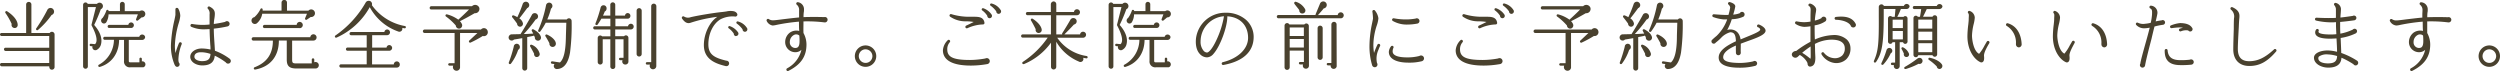 <svg xmlns="http://www.w3.org/2000/svg" viewBox="0 0 833.72 23.7"><defs><style>.cls-1{fill:#49412e;}</style></defs><title>yoyaku</title><g id="レイヤー_2" data-name="レイヤー 2"><g id="contents"><path class="cls-1" d="M18.2,22.34a.88.88,0,0,1-.87.9c-.7,0-.9-.55-.9-1.12H.55a.6.6,0,0,1-.55-.6A.55.55,0,0,1,.55,21H16.42V17H1.85a.56.56,0,0,1-.52-.57.51.51,0,0,1,.52-.52H16.42V12H.55A.53.53,0,0,1,0,11.5.51.51,0,0,1,.55,11H8.72V1.42a.88.88,0,0,1,1.75,0V11h6.1a.89.89,0,0,1,1.63.5ZM4.47,9.25A1,1,0,0,1,3.9,8,21.72,21.72,0,0,0,1.8,4.32a.41.41,0,0,1,.55-.57C4.57,5.17,5.87,6.87,5.9,8.3A1,1,0,0,1,4.47,9.25ZM17.2,5a26.47,26.47,0,0,1-4.55,5,.39.39,0,0,1-.57-.52,52.31,52.31,0,0,0,3.67-6.1A1.18,1.18,0,0,1,18,3.62,1.16,1.16,0,0,1,17.2,5Z"/><path class="cls-1" d="M33.62,3.07A49.33,49.33,0,0,1,31.4,8.32c2.65,3,2.57,5.27,2.3,6.37a2.84,2.84,0,0,1-1.55,2,1,1,0,0,1-1.3-1.25l-.58-.05a.4.4,0,0,1,.05-.8l1.37.13c1.2-1.1.08-3.92-1.12-6.2a.41.41,0,0,1-.05-.3L32,2.35H29.3V22.12a.77.77,0,0,1-.77.8.81.81,0,0,1-.82-.8V1.62a.81.81,0,0,1,1.55-.32h3.07a1.13,1.13,0,1,1,1.3,1.77ZM47.75,22.44l-4.22,0a1.91,1.91,0,0,1-2.17-2.12l0-7H39.72c-.07,4.82-2.82,7.95-6.45,9a.4.4,0,0,1-.27-.75,9.58,9.58,0,0,0,5-8.3h-3.2a.52.52,0,0,1,0-1H46.45a1,1,0,0,1,1.95.05,1,1,0,0,1-.95,1h-4.5l0,7c0,.32.13.47.55.47h3V19.62a.4.4,0,1,1,.8,0v.85a1,1,0,1,1,.37,2ZM47.2,5.8c-.32.3-.95.82-1.17,1a.4.4,0,0,1-.65-.42l.6-1.6H36.2a5.5,5.5,0,0,1-.75,2.65.93.93,0,0,1-1.47.1A1,1,0,0,1,34.2,6a9.28,9.28,0,0,0,1.25-2.42.39.39,0,0,1,.77.1H40V1.42a.8.8,0,1,1,1.6,0v2.3h5A1.16,1.16,0,1,1,47.2,5.8ZM43.72,9.32h-7.3a.49.49,0,0,1-.52-.5.51.51,0,0,1,.52-.52H42.8a.94.94,0,0,1,.92-.82.92.92,0,1,1,0,1.85Z"/><path class="cls-1" d="M59.5,19.72a3.14,3.14,0,0,0,.15,1.15.87.87,0,0,1,.25.6.82.82,0,0,1-.82.82c-.4,0-.6-.25-.83-.65A16.15,16.15,0,0,1,57,15.12a44.38,44.38,0,0,1,1.17-8.45c.18-.8.3-1.45.33-1.72,0-.6,0-1.22,0-1.85A.47.47,0,0,1,59,2.62a.53.53,0,0,1,.45.25,5.2,5.2,0,0,1,.67,2.45,11.49,11.49,0,0,1-.5,2.32,29.92,29.92,0,0,0-1.3,7.5,15.07,15.07,0,0,0,.2,2.55,29,29,0,0,1,1.17-3.32.52.52,0,0,1,.65-.25.49.49,0,0,1,.25.62A15,15,0,0,0,59.5,19.72Zm16.57,1.5a.85.85,0,0,1-.75-.4,20.25,20.25,0,0,0-3.7-2.25c-.18,1.72-1,3.25-4.17,3.25-1.95,0-4-1.1-4-2.9,0-1.52,1.72-2.75,3.8-2.75a13.38,13.38,0,0,1,2.95.35c0-.42,0-.95-.07-1.5-.1-1.52-.2-3.37-.23-5.3-.5,0-1,.05-1.45.05a10.37,10.37,0,0,1-4.7-.85.48.48,0,0,1-.18-.65A.47.47,0,0,1,64.12,8a20.16,20.16,0,0,0,5.77.17c0-.75,0-1.32,0-1.85l0-1.55A2.24,2.24,0,0,0,69.4,3a.47.47,0,0,1-.12-.62.48.48,0,0,1,.65-.17c1,.55,1.72,1.12,1.72,2.37a10.24,10.24,0,0,1-.15,1.57A12,12,0,0,0,71.3,8c1.85-.25,3.45-.62,3.77-.7a.93.93,0,0,1,.62-.25.89.89,0,0,1,.88.9.88.88,0,0,1-.67.85,38.76,38.76,0,0,1-4.6.75c0,1.82.15,3.7.25,5.25.05.85.1,1.57.13,2.12A19.25,19.25,0,0,1,76.6,19.6a1,1,0,0,1,.38.72A.9.9,0,0,1,76.07,21.22ZM67,17.42c-1.37,0-2.17.55-2.17,1.5s1.3,1.47,2.5,1.47c2,0,2.77-.62,2.87-2.4A9.79,9.79,0,0,0,67,17.42Z"/><path class="cls-1" d="M103.62,5.67l-1.3.88c-.32.22-.72-.08-.55-.52l.6-1.45-14.92,0a5.28,5.28,0,0,1-1.8,3.2,1.11,1.11,0,0,1-1.6-.3,1.15,1.15,0,0,1,.77-1.75,8.76,8.76,0,0,0,2-2.62c.18-.5.83-.4.77.15,0,.1,0,.18,0,.27h6.3V.87a.91.91,0,0,1,1.82,0V3.55l7.15,0a1.24,1.24,0,0,1,2,.22A1.26,1.26,0,0,1,103.62,5.67Zm1.65,17.17H98.9c-2.42,0-3.27-.8-3.27-3V13.52H93c0,5.2-2.8,8.72-7.85,9.67a.4.4,0,1,1-.22-.77C89,20.84,91,18,91,13.55H84.48a.58.58,0,0,1-.55-.57.56.56,0,0,1,.55-.57h19a1.05,1.05,0,1,1,1,1.12H97.42V19.8c0,1.25.23,1.35,1.55,1.35h5v-1.3a.43.43,0,0,1,.42-.4.42.42,0,0,1,.42.4v.92a1.08,1.08,0,1,1,.45,2.07ZM99.95,9.37H88.2a.53.53,0,0,1-.52-.52.53.53,0,0,1,.52-.55H98.95a1,1,0,0,1,1-1,1.05,1.05,0,1,1-.05,2.1Z"/><path class="cls-1" d="M134.92,9.45l-.77-.15a1,1,0,0,1-1.22,1.25,17.27,17.27,0,0,1-9.62-8.17,23.67,23.67,0,0,1-11.1,10.17.4.4,0,0,1-.37-.7A33.6,33.6,0,0,0,121.92.9a1.18,1.18,0,0,1,1.65-.47,1.15,1.15,0,0,1,.45,1.3,17.32,17.32,0,0,0,11,6.95.38.38,0,0,1,.33.45A.4.4,0,0,1,134.92,9.45Zm-2.6,13.1h-18.6a.55.55,0,0,1,0-1.1h8.57V16.92h-6.4a.51.51,0,0,1-.52-.52.53.53,0,0,1,.52-.55h6.4v-4.1h-5.2a.51.51,0,0,1-.52-.52.53.53,0,0,1,.52-.55h11.1a.93.93,0,0,1,.92-.85.95.95,0,1,1,0,1.9h-5v4.15h4.8a.93.93,0,0,1,.92-.85,1,1,0,0,1,.95.95,1,1,0,0,1-1,.95h-5.7v4.55h7.25a1,1,0,0,1,1-1,1,1,0,0,1,1,1A1,1,0,0,1,132.32,22.54Z"/><path class="cls-1" d="M161,12a36.83,36.83,0,0,1-4,2.17.41.41,0,0,1-.47-.67L159.22,11h-5.8V22.29a1.16,1.16,0,0,1-1.17,1.3,1.2,1.2,0,0,1-1.1-1.7H149.9a.42.42,0,0,1-.43-.4.44.44,0,0,1,.43-.42h1.7V11h-10a.57.57,0,0,1,0-1.15h18.8a1.28,1.28,0,0,1,2.25.62A1.3,1.3,0,0,1,161,12Zm-2.7-7.6c-1.55.9-3.37,1.9-4.92,2.67a3,3,0,0,1,.7,1.07,1.1,1.1,0,0,1-.7,1.37,1.08,1.08,0,0,1-1.37-1,19.58,19.58,0,0,0-3.27-3,.4.4,0,0,1,.33-.72,11.23,11.23,0,0,1,3.77,1.77c.92-.82,2.72-2.5,3.57-3.4h-12.6a.51.51,0,0,1-.52-.52.56.56,0,0,1,.52-.57h13.6a1.47,1.47,0,0,1,2.42.5A1.43,1.43,0,0,1,158.35,4.4Z"/><path class="cls-1" d="M179.12,13.52a1,1,0,0,1-.75-1.1l-.32-.6a.36.36,0,0,1-.23.15l-2,.4V22.72a.82.82,0,0,1-1.65,0v-10c-1.2.22-2.25.38-2.77.47a1,1,0,0,1-1.52-1.37,1,1,0,0,1,.75-.37l3-.07a.33.33,0,0,1,.08-.2c.85-1.32,2.82-4.62,3.65-6.2a1.06,1.06,0,0,1,1.07-.6,1.1,1.1,0,0,1,1,1.22,1.07,1.07,0,0,1-.8.9,45.22,45.22,0,0,1-3.95,4.85c1,0,2.17-.1,3.15-.15l-.48-.9v0a.39.39,0,0,1,.52-.52c1.55.8,2.47,1.87,2.55,2.75A1,1,0,0,1,179.12,13.52Zm-6.32,3.1a15.86,15.86,0,0,1-2.42,4.62.41.41,0,0,1-.7-.4,44.23,44.23,0,0,0,1.65-5.27,1,1,0,0,1,1.87-.47A1.06,1.06,0,0,1,172.8,16.62Zm3-13.9c-.3.4-2.3,3.12-2.62,3.4A2.67,2.67,0,0,1,174.4,7.8a1,1,0,0,1-.83,1.1,1,1,0,0,1-1.12-1c-.32-.5-1.15-1.57-1.62-2.15a.4.4,0,0,1,.45-.62,8,8,0,0,1,1.25.6,42.69,42.69,0,0,0,1.77-4.35,1.11,1.11,0,0,1,2-.3A1.08,1.08,0,0,1,175.77,2.72Zm3,16.3a1,1,0,0,1-.68-1.1c-.25-.52-1-1.9-1.3-2.4a.4.4,0,0,1,.47-.6A4.32,4.32,0,0,1,180,18,1,1,0,0,1,178.8,19Zm11.3-1.5c-.55,3.2-1.82,5.37-4.3,5.5a1,1,0,0,1-.87-1.65l-.87-.12a.38.38,0,0,1-.33-.45.4.4,0,0,1,.45-.35l2.55.38c1.7-1.5,1.95-5.52,2-9l.13-4.25H182a21.24,21.24,0,0,1-1.85,2.95.4.4,0,0,1-.67-.4,39.06,39.06,0,0,0,2.62-8.4,1.07,1.07,0,0,1,2-.27,1.1,1.1,0,0,1-.35,1.42A23.59,23.59,0,0,1,182.5,6.5H189a.89.89,0,0,1,1.63.52A70.21,70.21,0,0,1,190.1,17.52Zm-5.72-1.87a1.07,1.07,0,0,1-1.15-1.22c-.25-.5-.92-1.72-1.3-2.3a.4.4,0,0,1,.5-.6c1.62.72,2.77,1.85,2.92,2.8A1.07,1.07,0,0,1,184.37,15.65Z"/><path class="cls-1" d="M210.32,9.82h-5.15v2.25h2.95a.83.83,0,0,1,1.45.55V20.4a1,1,0,0,1-1,1.12,1,1,0,0,1-.95-1.45h-.8a.4.4,0,0,1,0-.8h1.12V13.1h-2.75v9a.83.83,0,1,1-1.65,0v-9H201v7.57a.82.82,0,0,1-.82.85.84.84,0,0,1-.85-.85v-8a.84.84,0,0,1,1.47-.55h2.75V9.82h-5.2a.51.51,0,0,1-.52-.52.53.53,0,0,1,.52-.55h5.2V6.22h-3a21.15,21.15,0,0,1-1.27,2c-.27.32-.9.08-.7-.4a41.24,41.24,0,0,0,1.7-5.22,1,1,0,0,1,2,.32,1.05,1.05,0,0,1-.6.92,13.36,13.36,0,0,1-.6,1.37h2.45V1.7a.83.83,0,1,1,1.65,0V5.2h3.25a.9.9,0,0,1,1.8.13.92.92,0,0,1-1,.9h-4V8.77h4.2a1,1,0,0,1,.95-.85.95.95,0,1,1,0,1.9ZM214,18a.85.85,0,0,1-1.7,0V3.57a.85.85,0,1,1,1.7,0Zm4.87,3.92a1.1,1.1,0,1,1-2.1-.37h-1a.42.42,0,0,1-.4-.42.39.39,0,0,1,.4-.4h1.4V2.07a.84.84,0,0,1,.85-.85.86.86,0,0,1,.87.85Z"/><path class="cls-1" d="M245,5.5a8.84,8.84,0,0,0-4.7.92c-2.47,1.47-4.07,4.75-4.07,8.37,0,3.37,1.92,4.47,6,5.45a.89.89,0,0,1,.92.92.91.91,0,0,1-1.17.87c-3.57-.85-7.25-2.35-7.25-7,0-3.77,1.92-7.75,4.5-9.42a47.16,47.16,0,0,0-9,2c-1,.32-1.87-.12-2.77-1.42a.48.48,0,0,1,.13-.67.49.49,0,0,1,.55,0,2.48,2.48,0,0,0,2.17.22c2.22-.55,7.82-1.47,10.35-1.72.7-.07,1.22-.15,1.67-.22a5.74,5.74,0,0,1,2.35-.05c.72.15,1.3.72,1.22,1.25A.71.71,0,0,1,245,5.5Zm.47,6.55a.77.77,0,0,1-.75-.82A6.51,6.51,0,0,0,243,9.42a.39.39,0,0,1-.12-.47.4.4,0,0,1,.52-.23,5.53,5.53,0,0,1,2.75,2.1A.78.78,0,0,1,245.47,12Zm2.92-1.45a.8.8,0,0,1-.75-.82,8.73,8.73,0,0,0-1.92-1.92.4.4,0,0,1-.12-.47.39.39,0,0,1,.52-.23,5.05,5.05,0,0,1,3.07,2.32A.83.83,0,0,1,248.4,10.6Z"/><path class="cls-1" d="M274.95,7.47a46.09,46.09,0,0,0-7-.33c0,1.3-.05,2.65,0,3.87a8,8,0,0,1,1,3.82c0,4-1.85,6.7-6,8.8a.46.46,0,0,1-.65-.2.49.49,0,0,1,.2-.65,9.4,9.4,0,0,0,4.77-6.17,2.92,2.92,0,0,1-2,.8,3.37,3.37,0,0,1-3.42-3.47,3.94,3.94,0,0,1,1.57-3.07,3.86,3.86,0,0,1,3.12-.55c-.1-1-.08-2.07-.1-3.1a63,63,0,0,0-7.42,1.07,8,8,0,0,1-1.35.22,2.66,2.66,0,0,1-2-1.55.49.49,0,0,1,.75-.57,2.42,2.42,0,0,0,1.47.38c.43,0,1.7-.15,3.2-.35,1.7-.2,3.7-.45,5.4-.6,0-.4,0-.8,0-1.1s0-.8,0-1.2a2.24,2.24,0,0,0-.77-1.95.44.44,0,0,1-.17-.47A.48.48,0,0,1,266,.72a2.36,2.36,0,0,1,2.12,2.47c0,.32,0,.62-.07.92a11.22,11.22,0,0,0-.08,1.6c2.65-.1,6.07-.05,6.87,0a.89.89,0,0,1,1.15.85A.91.91,0,0,1,274.95,7.47Zm-8.37,4.4a1.54,1.54,0,0,0-1.72-.25A2.59,2.59,0,0,0,263.4,14a1.84,1.84,0,0,0,1.77,2c.77,0,1.47-.27,1.47-2.25C266.65,13.17,266.62,12.47,266.57,11.87Z"/><path class="cls-1" d="M288.67,22.29a3.57,3.57,0,1,1,3.55-3.57A3.57,3.57,0,0,1,288.67,22.29Zm0-5.85a2.27,2.27,0,1,0,2.27,2.27A2.29,2.29,0,0,0,288.67,16.45Z"/><path class="cls-1" d="M329.25,21.37a31.81,31.81,0,0,1-5.45.5c-7.72,0-9.35-2.77-9.35-5.1a5.24,5.24,0,0,1,1.6-3.35.45.45,0,0,1,.67,0,.47.47,0,0,1,0,.68,3.51,3.51,0,0,0-.82,2.35c0,2.6,2,3.55,7.6,3.55a29.58,29.58,0,0,0,5.1-.5,1,1,0,0,1,.48-.12,1,1,0,0,1,1,1A1,1,0,0,1,329.25,21.37ZM327.8,8.15a13.38,13.38,0,0,0-5.17,1.25.49.49,0,0,1-.65-.22.5.5,0,0,1,.25-.65c1.32-.6,2.07-1,2.5-1.2a15.17,15.17,0,0,0-2.57-.22,9,9,0,0,1-5.3-1.55.48.48,0,0,1-.12-.67.48.48,0,0,1,.6-.15,20.48,20.48,0,0,0,6.22.85h.83c1.77,0,3.62-.07,3.92,2A.49.49,0,0,1,327.8,8.15ZM330,6.07a.78.78,0,0,1-.75-.8,6.6,6.6,0,0,0-1.72-1.82.41.41,0,0,1,.4-.7,5.53,5.53,0,0,1,2.75,2.1A.78.78,0,0,1,330,6.07ZM333,4.62a.8.8,0,0,1-.75-.82,8.23,8.23,0,0,0-1.92-1.92.38.38,0,0,1-.12-.48.4.4,0,0,1,.52-.22,5,5,0,0,1,3.07,2.32A.83.83,0,0,1,333,4.62Z"/><path class="cls-1" d="M362.22,19.45c-.35-.05-.67-.1-1-.18a1,1,0,0,1-1.45,1.25,15.72,15.72,0,0,1-7.52-6.6v8.37a.87.87,0,1,1-1.75,0V14.22a21.09,21.09,0,0,1-8.95,7.12c-.55.22-.9-.4-.4-.73a30.12,30.12,0,0,0,8.25-8.07h-8.35a.51.51,0,0,1-.52-.52.53.53,0,0,1,.52-.55h9.42V5.07h-7.8a.55.55,0,0,1-.55-.55.53.53,0,0,1,.55-.52h7.77V1.37a1,1,0,0,1,.92-.9.93.93,0,0,1,.9.9V4h5.9a1,1,0,0,1,1-.92,1,1,0,0,1,0,2h-6.9v6.4h2a.38.38,0,0,1,0-.43c.35-.52,2.2-3.52,2.65-4.37a1.15,1.15,0,0,1,2-.15,1.1,1.1,0,0,1-.77,1.65c-.7.8-2.45,2.57-3.2,3.3h5.25a1,1,0,0,1,1-.9,1,1,0,0,1,1,1,1,1,0,0,1-1,1h-8.62a14.49,14.49,0,0,0,9.82,6.1.41.41,0,0,1,.32.47A.38.38,0,0,1,362.22,19.45ZM346.47,11a1,1,0,0,1-1.07-1.25c-.33-.7-1.1-2.17-1.57-2.92a.41.41,0,0,1,.57-.57c1.87,1.2,2.9,2.6,3,3.65A1,1,0,0,1,346.47,11Z"/><path class="cls-1" d="M375.62,3.07a49.33,49.33,0,0,1-2.22,5.25c2.65,3,2.57,5.27,2.3,6.37a2.84,2.84,0,0,1-1.55,2,1,1,0,0,1-1.3-1.25l-.58-.05a.4.4,0,0,1,.05-.8l1.37.13c1.2-1.1.08-3.92-1.12-6.2a.41.41,0,0,1-.05-.3L374,2.35H371.3V22.12a.77.77,0,0,1-.77.8.81.81,0,0,1-.82-.8V1.62a.81.81,0,0,1,1.55-.32h3.07a1.13,1.13,0,1,1,1.3,1.77Zm14.12,19.37-4.22,0a1.91,1.91,0,0,1-2.17-2.12l0-7h-1.65c-.07,4.82-2.82,7.95-6.45,9a.4.4,0,0,1-.27-.75,9.58,9.58,0,0,0,5-8.3h-3.2a.52.52,0,0,1,0-1h11.62a1,1,0,0,1,1.95.05,1,1,0,0,1-.95,1h-4.5l0,7c0,.32.13.47.55.47h3V19.62a.4.4,0,1,1,.8,0v.85a1,1,0,1,1,.37,2ZM389.2,5.8c-.32.3-.95.82-1.17,1a.4.4,0,0,1-.65-.42l.6-1.6H378.2a5.5,5.5,0,0,1-.75,2.65.93.93,0,0,1-1.47.1A1,1,0,0,1,376.2,6a9.28,9.28,0,0,0,1.25-2.42.39.39,0,0,1,.77.1H382V1.42a.8.8,0,1,1,1.6,0v2.3h5a1.16,1.16,0,1,1,.62,2.07Zm-3.47,3.52h-7.3a.49.49,0,0,1-.52-.5.51.51,0,0,1,.52-.52h6.37a.94.94,0,0,1,.92-.82.92.92,0,1,1,0,1.85Z"/><path class="cls-1" d="M408,21.67a.49.49,0,0,1-.58-.47.48.48,0,0,1,.38-.47c5.12-1.25,8.42-4.45,8.42-8.12,0-4.17-2.7-6.92-6.92-7.17.05,3.42-2.35,10-4.62,12.52a3,3,0,0,1-2.12,1.17A3.27,3.27,0,0,1,400.13,18c-.73-.77-1.52-2.25-1.3-5a9.78,9.78,0,0,1,9.8-8.75,10.07,10.07,0,0,1,6.95,2.4,7.61,7.61,0,0,1,2.5,5.65C418.07,17.22,414.6,20.45,408,21.67Zm-7.62-8.32v.4a4.57,4.57,0,0,0,1,3.17,1.63,1.63,0,0,0,1.13.6c.6,0,1.87-1.25,3.4-4.7a30.3,30.3,0,0,0,2.27-7.4A8.39,8.39,0,0,0,400.4,13.35Z"/><path class="cls-1" d="M447.1,6.1H426.35a.55.55,0,0,1,0-1.1h12.4a.27.27,0,0,1,0-.27l1.42-3.42a1.17,1.17,0,1,1,1.27,1.5c-.52.68-1.42,1.67-1.92,2.22h6.6a1,1,0,0,1,1-.92,1,1,0,0,1,0,2ZM436.52,21.84a1,1,0,0,1-1,1.07,1,1,0,0,1-.95-1.42h-1a.42.42,0,0,1-.4-.42.39.39,0,0,1,.4-.4h1.27v-3.8H430.1v5.57a.89.89,0,0,1-.87.87.86.86,0,0,1-.85-.87V8.57a.85.85,0,0,1,1.6-.42h5a.84.84,0,0,1,1.5.52ZM430.1,12h4.72V9.15H430.1Zm0,3.85h4.72V13H430.1ZM434.4,4.5a1,1,0,0,1-1.1-1.12C433,2.92,432,1.75,431.7,1.3a.44.44,0,0,1,.47-.7,5.28,5.28,0,0,1,3.07,2.47A1,1,0,0,1,434.4,4.5Zm6.7,14.62a.85.85,0,1,1-1.7,0V9.4a.85.85,0,0,1,1.7,0Zm4.67,3a1,1,0,1,1-2-.32h-.92a.4.4,0,1,1,0-.8H444V8.15a.89.89,0,0,1,.88-.87.86.86,0,0,1,.85.88Z"/><path class="cls-1" d="M459.7,16.6a7,7,0,0,0-.5,4.37,1,1,0,0,1,.17.55.9.9,0,0,1-.9.9.94.94,0,0,1-.9-.72,22.06,22.06,0,0,1-.87-6.35,38.28,38.28,0,0,1,.9-7.72c.13-.67.28-1.27.28-1.5a20.38,20.38,0,0,0-.2-2.22.48.48,0,0,1,.88-.35,5.17,5.17,0,0,1,1.12,2.52,9.36,9.36,0,0,1-.5,2.3A21.51,21.51,0,0,0,458,14.95a17.43,17.43,0,0,0,.22,2.7,24.08,24.08,0,0,1,1.15-2.77.49.49,0,0,1,.63-.22.51.51,0,0,1,.25.65C460,15.77,459.85,16.2,459.7,16.6Zm14.45,3.82a17,17,0,0,1-4.42.47c-4.17,0-6.57-1.32-6.57-3.6a3.33,3.33,0,0,1,.72-1.82.48.48,0,0,1,.67-.1.44.44,0,0,1,.13.6,2.93,2.93,0,0,0-.25,1.17c0,1.77,3,2,4.82,2a15.64,15.64,0,0,0,4.07-.47,1.12,1.12,0,0,1,.58-.17,1,1,0,0,1,1,.95A1,1,0,0,1,474.15,20.42Zm-1.5-12.55a17.81,17.81,0,0,1-3.2.32,9.4,9.4,0,0,1-5-1.22.48.48,0,0,1-.12-.67.54.54,0,0,1,.5-.2,21.17,21.17,0,0,0,4.75.37,20.47,20.47,0,0,0,2.5-.27.82.82,0,0,1,.42-.1.89.89,0,0,1,.88.9A.87.87,0,0,1,472.65,7.87Z"/><path class="cls-1" d="M500.25,21.37a31.82,31.82,0,0,1-5.45.5c-7.72,0-9.35-2.77-9.35-5.1a5.24,5.24,0,0,1,1.6-3.35.45.45,0,0,1,.67,0,.48.48,0,0,1,0,.68,3.51,3.51,0,0,0-.82,2.35c0,2.6,2,3.55,7.6,3.55a29.57,29.57,0,0,0,5.1-.5,1,1,0,0,1,.48-.12,1,1,0,0,1,1,1A1,1,0,0,1,500.25,21.37ZM498.8,8.15a13.38,13.38,0,0,0-5.17,1.25.49.49,0,0,1-.65-.22.51.51,0,0,1,.25-.65c1.33-.6,2.08-1,2.5-1.2a15.18,15.18,0,0,0-2.58-.22,9,9,0,0,1-5.3-1.55.48.48,0,0,1,.47-.82,20.48,20.48,0,0,0,6.22.85h.82c1.77,0,3.62-.07,3.92,2A.49.49,0,0,1,498.8,8.15ZM501,6.07a.78.78,0,0,1-.75-.8,6.6,6.6,0,0,0-1.72-1.82.43.43,0,0,1-.12-.47.43.43,0,0,1,.53-.23,5.53,5.53,0,0,1,2.75,2.1A.78.78,0,0,1,501,6.07ZM504,4.62a.8.8,0,0,1-.75-.82,8.24,8.24,0,0,0-1.92-1.92.38.38,0,0,1-.12-.48.4.4,0,0,1,.53-.22,5,5,0,0,1,3.07,2.32A.83.83,0,0,1,504,4.62Z"/><path class="cls-1" d="M531.55,12a37,37,0,0,1-4,2.17.41.41,0,0,1-.48-.67L529.72,11h-5.8V22.29a1.16,1.16,0,0,1-1.17,1.3,1.2,1.2,0,0,1-1.1-1.7H520.4a.42.42,0,0,1-.42-.4.44.44,0,0,1,.42-.42h1.7V11H512a.57.57,0,0,1,0-1.15h18.8a1.28,1.28,0,0,1,2.25.62A1.3,1.3,0,0,1,531.55,12Zm-2.7-7.6c-1.55.9-3.37,1.9-4.92,2.67a3,3,0,0,1,.7,1.07,1.1,1.1,0,0,1-.7,1.37,1.08,1.08,0,0,1-1.37-1,19.56,19.56,0,0,0-3.27-3,.4.4,0,0,1,.33-.72,11.22,11.22,0,0,1,3.77,1.77c.92-.82,2.72-2.5,3.57-3.4h-12.6a.51.51,0,0,1-.52-.52.56.56,0,0,1,.52-.57h13.6a1.47,1.47,0,0,1,2.42.5A1.43,1.43,0,0,1,528.85,4.4Z"/><path class="cls-1" d="M549.62,13.52a1,1,0,0,1-.75-1.1l-.33-.6a.36.36,0,0,1-.22.15l-2,.4V22.72a.82.82,0,1,1-1.65,0v-10c-1.2.22-2.25.38-2.77.47a1,1,0,0,1-1.52-1.37,1,1,0,0,1,.75-.37l3-.07a.33.33,0,0,1,.08-.2c.85-1.32,2.82-4.62,3.65-6.2a1.06,1.06,0,0,1,1.07-.6,1.1,1.1,0,0,1,1,1.22,1.07,1.07,0,0,1-.8.9,45.22,45.22,0,0,1-3.95,4.85c1,0,2.17-.1,3.15-.15l-.48-.9v0a.39.39,0,0,1,.53-.52c1.55.8,2.47,1.87,2.55,2.75A1,1,0,0,1,549.62,13.52Zm-6.32,3.1a15.86,15.86,0,0,1-2.42,4.62.41.41,0,0,1-.7-.4,44.3,44.3,0,0,0,1.65-5.27,1,1,0,0,1,1.87-.47A1.06,1.06,0,0,1,543.3,16.62Zm3-13.9c-.3.4-2.3,3.12-2.62,3.4A2.67,2.67,0,0,1,544.9,7.8a1,1,0,0,1-.83,1.1,1,1,0,0,1-1.12-1c-.32-.5-1.15-1.57-1.62-2.15a.4.4,0,0,1,.45-.62,8,8,0,0,1,1.25.6,42.46,42.46,0,0,0,1.77-4.35,1.11,1.11,0,0,1,2-.3A1.08,1.08,0,0,1,546.27,2.72Zm3,16.3a1,1,0,0,1-.67-1.1c-.25-.52-1-1.9-1.3-2.4a.4.4,0,0,1,.48-.6,4.32,4.32,0,0,1,2.75,3A1,1,0,0,1,549.3,19Zm11.3-1.5c-.55,3.2-1.83,5.37-4.3,5.5a1,1,0,0,1-.87-1.65l-.87-.12a.38.38,0,0,1-.33-.45.4.4,0,0,1,.45-.35l2.55.38c1.7-1.5,2-5.52,2-9l.13-4.25h-6.9a21.15,21.15,0,0,1-1.85,2.95.4.4,0,0,1-.67-.4,39.09,39.09,0,0,0,2.63-8.4,1.07,1.07,0,0,1,2-.27,1.09,1.09,0,0,1-.35,1.42A23.65,23.65,0,0,1,553,6.5h6.55a.89.89,0,0,1,1.62.52A70.27,70.27,0,0,1,560.6,17.52Zm-5.72-1.87a1.07,1.07,0,0,1-1.15-1.22c-.25-.5-.92-1.72-1.3-2.3a.4.4,0,0,1,.5-.6c1.63.72,2.77,1.85,2.92,2.8A1.07,1.07,0,0,1,554.87,15.65Z"/><path class="cls-1" d="M583,13.65c-.8.3-1.65.6-2.47.92v.57c0,.67-.05,1.77,0,2.27,0,.05,0,.13,0,.2a.81.81,0,0,1-1.62,0c0-.37-.05-1.3,0-2.42-2.35,1-4.25,2.3-4.25,3.9,0,1.3,1.77,1.9,5.75,1.9a20.52,20.52,0,0,0,4.27-.52.82.82,0,0,1,.47-.15.82.82,0,0,1,.83.82.86.86,0,0,1-.65.82,20.16,20.16,0,0,1-4.92.62c-1.78,0-7.25,0-7.25-3.4,0-2.3,2.7-4,5.75-5.42-.08-2.25-.6-3-1.92-3a6.62,6.62,0,0,0-2.82,1.65,15.33,15.33,0,0,1-2,1.8.77.77,0,0,1-1.42-.4.71.71,0,0,1,.3-.6c.27-.27.92-.85,1.37-1.2A14.21,14.21,0,0,0,576,6.47c-.53,0-1,0-1.23,0a14,14,0,0,1-3.4-.77.47.47,0,0,1-.3-.62.52.52,0,0,1,.5-.33c1,.1,3.13.23,3.85.23h1A20.17,20.17,0,0,0,577,2.52a1.58,1.58,0,0,0-.57-1,.53.53,0,0,1-.17-.37.46.46,0,0,1,.13-.3A.5.5,0,0,1,576.9.7c.33.1,1.8.52,1.8,1.45A20.3,20.3,0,0,1,578,4.87a7.49,7.49,0,0,0,2.2-.47.9.9,0,0,1,.75-.45.86.86,0,0,1,.85.88.91.91,0,0,1-.37.72,9.61,9.61,0,0,1-3.9.85A19.38,19.38,0,0,1,576,10a3.66,3.66,0,0,1,1-.18c1.17,0,3,.48,3.47,3.32l1.95-.8c2-.82,4.25-1.72,4.55-2.32.17-.4-.35-.82-.67-.92a.47.47,0,0,1-.33-.6.51.51,0,0,1,.63-.32c.7.25,2.52,1.22,2.15,2.35S586,12.6,583,13.65Z"/><path class="cls-1" d="M615.62,19.85A4.9,4.9,0,0,1,611.8,21a6,6,0,0,1-4.32-2.85.49.49,0,0,1,.15-.67.48.48,0,0,1,.65.15,4.73,4.73,0,0,0,3.37,1.77,3.57,3.57,0,0,0,2.67-.85,3.22,3.22,0,0,0,.9-2.4c0-2.42-2.4-2.92-4.4-2.92a12.07,12.07,0,0,0-5.57,1.42l.05,1.62c0,1.35.1,2.4.1,3,0,1.82-.47,2.7-1.57,2.92a.76.76,0,0,1-.62-.1,1,1,0,0,1-.4-.77,1.51,1.51,0,0,0-.2-.65,6.55,6.55,0,0,0-2.4-2.35l-.75.67A1.16,1.16,0,0,1,598,19a1,1,0,0,1-.35-1.25A1.52,1.52,0,0,1,599,17a33.7,33.7,0,0,1,4.77-3.07c0-1.72,0-3.45,0-5.17a14,14,0,0,1-2.1.2A6,6,0,0,1,598.83,8a.48.48,0,0,1-.12-.67.45.45,0,0,1,.5-.2,13.35,13.35,0,0,0,2.45.27,14,14,0,0,0,2.12-.2c0-2.72,0-2,.05-3.92,0-.57-.15-1-.43-1.17a.52.52,0,0,1-.32-.45.51.51,0,0,1,.47-.47c.67,0,2.12,1,2.12,2a6,6,0,0,1-.12,1,21.5,21.5,0,0,0-.32,2.67,8.15,8.15,0,0,0,2.17-.8.83.83,0,0,1,.78-.5.87.87,0,0,1,.88.87,1,1,0,0,1-.23.62,8.45,8.45,0,0,1-3.67,1.4c0,1.57,0,3.15.08,4.72a16.41,16.41,0,0,1,6-1.47,6.39,6.39,0,0,1,4.67,1.5,4,4,0,0,1,1.2,2.87A4.86,4.86,0,0,1,615.62,19.85Zm-11.8-4.35A29.44,29.44,0,0,0,601,17.6a20.36,20.36,0,0,1,2.75,2,2.58,2.58,0,0,0,.1-.8C603.87,18.3,603.82,16,603.82,15.5ZM618,9.15a.86.86,0,0,1-.85-.7c-1-1.45-3.62-1.85-4.92-1.85a.48.48,0,0,1,0-.95c2.35-.27,5.27-.23,6.57,2.22A.84.84,0,0,1,618,9.15Z"/><path class="cls-1" d="M635.82,3h-1.9a22.56,22.56,0,0,1-1.2,2.62h2.1a.76.76,0,0,1,.55-.25.78.78,0,0,1,.77.77v7.72a.78.78,0,0,1-.77.77.75.75,0,0,1-.72-.55h-1.12v7.87a1,1,0,0,1-1,1.07,1,1,0,0,1-.92-1.32H631a.39.39,0,0,1-.4-.4.42.42,0,0,1,.4-.43h1v-6.8h-.87a.75.75,0,0,1-.72.55.78.78,0,0,1-.78-.77V6.12a.78.78,0,0,1,.78-.77.76.76,0,0,1,.55.25h.92L632.12,3H628.2V5c0,9.57-.58,12.77-2.55,15.65-.33.47-.92.15-.7-.4,1.35-3.1,1.67-5.35,1.6-14.65l0-3.32a.89.89,0,0,1,1.7-.3h6.67a1,1,0,0,1,1.9.05A1,1,0,0,1,635.82,3Zm-5.3,14.82a13.79,13.79,0,0,1-2.42,3.65c-.37.4-.9.05-.65-.45a29.4,29.4,0,0,0,1.7-4.37,1,1,0,0,1,.92-.67,1,1,0,0,1,1,.95A1,1,0,0,1,630.52,17.8Zm.65-8.45h3.42V6.55h-3.42Zm0,3.77h3.42v-2.8h-3.42ZM635.6,19a.86.86,0,0,1-.67-1.1,14.21,14.21,0,0,0-.75-1.52c-.22-.37.08-.8.55-.55a4,4,0,0,1,1.9,2.1A.87.87,0,0,1,635.6,19Zm4.22,2.27A23.15,23.15,0,0,1,635.6,23c-.55.15-.8-.45-.3-.72a37.79,37.79,0,0,0,4.17-2.77,1.15,1.15,0,0,1,.85-.2,1,1,0,0,1,.8,1.22A1,1,0,0,1,639.82,21.27Zm7-18.25h-4.27c-.4.88-.92,1.92-1.25,2.57h3.17a.82.82,0,0,1,.75-.5.79.79,0,0,1,.8.8V18.1a.8.8,0,0,1-1.55.3h-4.75a.83.83,0,0,1-.8.68.79.79,0,0,1-.8-.8V6.07a.79.79,0,0,1,1.45-.47h.72c.1-.52.3-1.67.4-2.57h-2.27a.51.51,0,0,1-.52-.52.51.51,0,0,1,.52-.52h7.47a1,1,0,0,1,1.9.1A1,1,0,0,1,646.82,3Zm-7.1,6.52h4.67v-3h-4.67Zm0,3.87h4.67V10.55h-4.67Zm0,4h4.67v-3h-4.67ZM646.9,23a.91.91,0,0,1-1-.82A16,16,0,0,0,643.32,20a.39.39,0,0,1,.3-.72c1.85.35,3.6,1.4,4.07,2.37A1,1,0,0,1,646.9,23Z"/><path class="cls-1" d="M661.65,18.72c.1.95,0,1.6-.37,1.9a.74.74,0,0,1-.77.15c-2-.85-4.4-3.87-4.4-8.7a32.59,32.59,0,0,1,.28-3.82c.08-.72.15-1.37.15-1.82,0-.92.18-1.67-.15-2a.47.47,0,0,1,.4-.8,2.43,2.43,0,0,1,1.77,2.3,11.9,11.9,0,0,1-.35,2.07,18.28,18.28,0,0,0-.57,3.85c0,1.42.52,5.17,2.37,6.1a14.07,14.07,0,0,0,1.8-2.75l.77-1.32a.48.48,0,0,1,.65-.17.49.49,0,0,1,.18.67C662.5,15.92,661.52,17.7,661.65,18.72ZM673.3,15.8a1,1,0,0,1-1-1,1.25,1.25,0,0,1,0-.32,6.48,6.48,0,0,0-3.1-5.85.48.48,0,0,1,.38-.87c2.92.87,4.45,3.5,4.62,7A1,1,0,0,1,673.3,15.8Z"/><path class="cls-1" d="M690.15,18.72c.1.95,0,1.6-.37,1.9a.74.74,0,0,1-.77.15c-2-.85-4.4-3.87-4.4-8.7a32.59,32.59,0,0,1,.28-3.82c.08-.72.15-1.37.15-1.82,0-.92.18-1.67-.15-2a.47.47,0,0,1,.4-.8A2.43,2.43,0,0,1,687,5.87a11.9,11.9,0,0,1-.35,2.07,18.28,18.28,0,0,0-.57,3.85c0,1.42.52,5.17,2.37,6.1a14.07,14.07,0,0,0,1.8-2.75l.77-1.32a.48.48,0,0,1,.65-.17.49.49,0,0,1,.18.67C691,15.92,690,17.7,690.15,18.72ZM701.8,15.8a1,1,0,0,1-1-1,1.25,1.25,0,0,1,0-.32,6.48,6.48,0,0,0-3.1-5.85.48.48,0,0,1,.38-.87c2.92.87,4.45,3.5,4.62,7A1,1,0,0,1,701.8,15.8Z"/><path class="cls-1" d="M721.3,8.27a22.2,22.2,0,0,0-2.8.57c-.33,1.27-.67,2.67-1,4.12-.9,3.45-1.83,7-2.15,8.9a.87.87,0,0,1-1.72-.15.84.84,0,0,1,.13-.42c.17-1.2.82-3.5,1.55-6.15.55-1.95,1.13-4,1.6-5.92a10.6,10.6,0,0,1-1.85.22,3.57,3.57,0,0,1-2.6-1.07.5.5,0,0,1-.1-.65A.48.48,0,0,1,713,7.6a4,4,0,0,0,2.4.32,10.64,10.64,0,0,0,1.85-.32,18.5,18.5,0,0,0,.42-2.7c.08-1.4,0-1.8-.6-2.1a.52.52,0,0,1-.25-.55.49.49,0,0,1,.6-.35,2.34,2.34,0,0,1,2,2.87c-.1.62-.3,1.42-.53,2.37a18.14,18.14,0,0,1,2-.35.81.81,0,0,1,.35-.1.8.8,0,0,1,.78.8A.78.78,0,0,1,721.3,8.27Zm9.42,13.3a29.39,29.39,0,0,1-4.1.13c-3.27-.15-4.77-1.7-4.72-4.9a.53.53,0,0,1,.45-.47.5.5,0,0,1,.52.45c.18,2.17,1.38,3.17,3.82,3.27a24,24,0,0,0,3.62-.15.73.73,0,0,1,.4-.1.89.89,0,0,1,.88.9A.9.9,0,0,1,730.72,21.57Zm-.3-11.07a.8.8,0,0,1-.67-.35,4.44,4.44,0,0,0-2.45.3.5.5,0,0,1-.65-.45.51.51,0,0,1,.35-.47c.35-.1.65-.2,1-.27a6.47,6.47,0,0,0-1.22-.12,25,25,0,0,0-2.55.25.48.48,0,0,1-.25-.92A11.32,11.32,0,0,1,727,7.7c1.92,0,3.35.47,4,1.52a.74.74,0,0,1,.2.5A.78.78,0,0,1,730.42,10.5Z"/><path class="cls-1" d="M750.12,22c-3.35,0-5.35-2.07-5.35-5.55,0-1.6.1-4.5.17-6.82,0-.85,0-2.65.08-3.57a2.9,2.9,0,0,0-1-2.82.51.51,0,0,1-.1-.7.49.49,0,0,1,.6-.12c2.57,1.17,2.35,2.65,2.27,3.65-.08.72-.15,2.15-.17,2.8-.12,2.25-.33,5.65-.33,7.42,0,2.77,1.22,4.12,3.77,4.12,2.87,0,5.27-1.15,8.32-3.95a.46.46,0,0,1,.63,0,.49.49,0,0,1,.05.7C756.1,20.62,753.5,22,750.12,22Z"/><path class="cls-1" d="M785.57,21.82a.84.84,0,0,1-.72-.4,25.6,25.6,0,0,0-4-2.17q-.19,3.3-4.42,3.3c-2.27,0-4.75-1.25-4.75-3.3,0-1.57,2.27-2.42,4.5-2.42a12.67,12.67,0,0,1,3.2.45c0-1.5-.12-3-.17-4.45-.67,0-1.4.07-2.15.07-2.72,0-4.27-.45-4.8-1.37a1.59,1.59,0,0,1,.13-1.65.49.49,0,0,1,.67-.15.45.45,0,0,1,.2.55.53.53,0,0,0,0,.52c.2.28,1,.7,4,.7a15.13,15.13,0,0,0,1.88-.1c-.05-1.32-.15-2.65-.1-4-.37,0-.72.05-1,.05a23.31,23.31,0,0,1-5.7-.6.49.49,0,0,1,.17-.95c1.33.07,3.62.15,5.22.1A13,13,0,0,0,779,5.95c0-.77,0-2,0-3a2.33,2.33,0,0,0-.52-1.2.44.44,0,0,1-.1-.45.49.49,0,0,1,.6-.32,2.19,2.19,0,0,1,1.7,1.95c0,1-.15,1.92-.17,2.92,1.6-.17,3.47-.45,4.12-.55a.65.65,0,0,1,.38-.1.78.78,0,0,1,.82.75.83.83,0,0,1-.7.82c-.85.13-3.22.43-4.72.55,0,.5,0,1,0,1.4s0,1.4.07,2.5a16.3,16.3,0,0,0,4.15-1.35.81.81,0,0,1,1.42.52.87.87,0,0,1-.47.75,17.42,17.42,0,0,1-5,1.52c.07,1.67.15,3.37.2,5A25,25,0,0,1,786,20.2a.87.87,0,0,1-.4,1.62Zm-9.22-3.67a4.55,4.55,0,0,0-3,.7.79.79,0,0,0-.22.57c0,1.27,1.65,1.72,3.2,1.72,2.17,0,3-.7,3.07-2.45A11.69,11.69,0,0,0,776.35,18.15Z"/><path class="cls-1" d="M816.45,7.47a46.09,46.09,0,0,0-7-.33c0,1.3,0,2.65,0,3.87a8,8,0,0,1,1,3.82c0,4-1.85,6.7-6,8.8a.46.46,0,0,1-.65-.2.49.49,0,0,1,.2-.65,9.4,9.4,0,0,0,4.77-6.17,2.93,2.93,0,0,1-2,.8,3.37,3.37,0,0,1-3.42-3.47,4,4,0,0,1,1.57-3.07,3.86,3.86,0,0,1,3.12-.55c-.1-1-.07-2.07-.1-3.1a63,63,0,0,0-7.42,1.07,8,8,0,0,1-1.35.22A2.66,2.66,0,0,1,797,7a.49.49,0,0,1,.75-.57,2.42,2.42,0,0,0,1.47.38c.42,0,1.7-.15,3.2-.35,1.7-.2,3.7-.45,5.4-.6,0-.4,0-.8,0-1.1s.05-.8.05-1.2a2.24,2.24,0,0,0-.78-1.95.44.44,0,0,1-.17-.47.48.48,0,0,1,.58-.38,2.36,2.36,0,0,1,2.12,2.47c0,.32,0,.62-.08.92a11.37,11.37,0,0,0-.07,1.6c2.65-.1,6.07-.05,6.87,0a.89.89,0,0,1,1.15.85A.91.91,0,0,1,816.45,7.47Zm-8.37,4.4a1.54,1.54,0,0,0-1.72-.25A2.59,2.59,0,0,0,804.9,14a1.84,1.84,0,0,0,1.77,2c.77,0,1.47-.27,1.47-2.25C808.15,13.17,808.12,12.47,808.07,11.87Z"/><path class="cls-1" d="M830.17,22.29a3.57,3.57,0,1,1,3.55-3.57A3.57,3.57,0,0,1,830.17,22.29Zm0-5.85a2.27,2.27,0,1,0,2.27,2.27A2.29,2.29,0,0,0,830.17,16.45Z"/></g></g></svg>